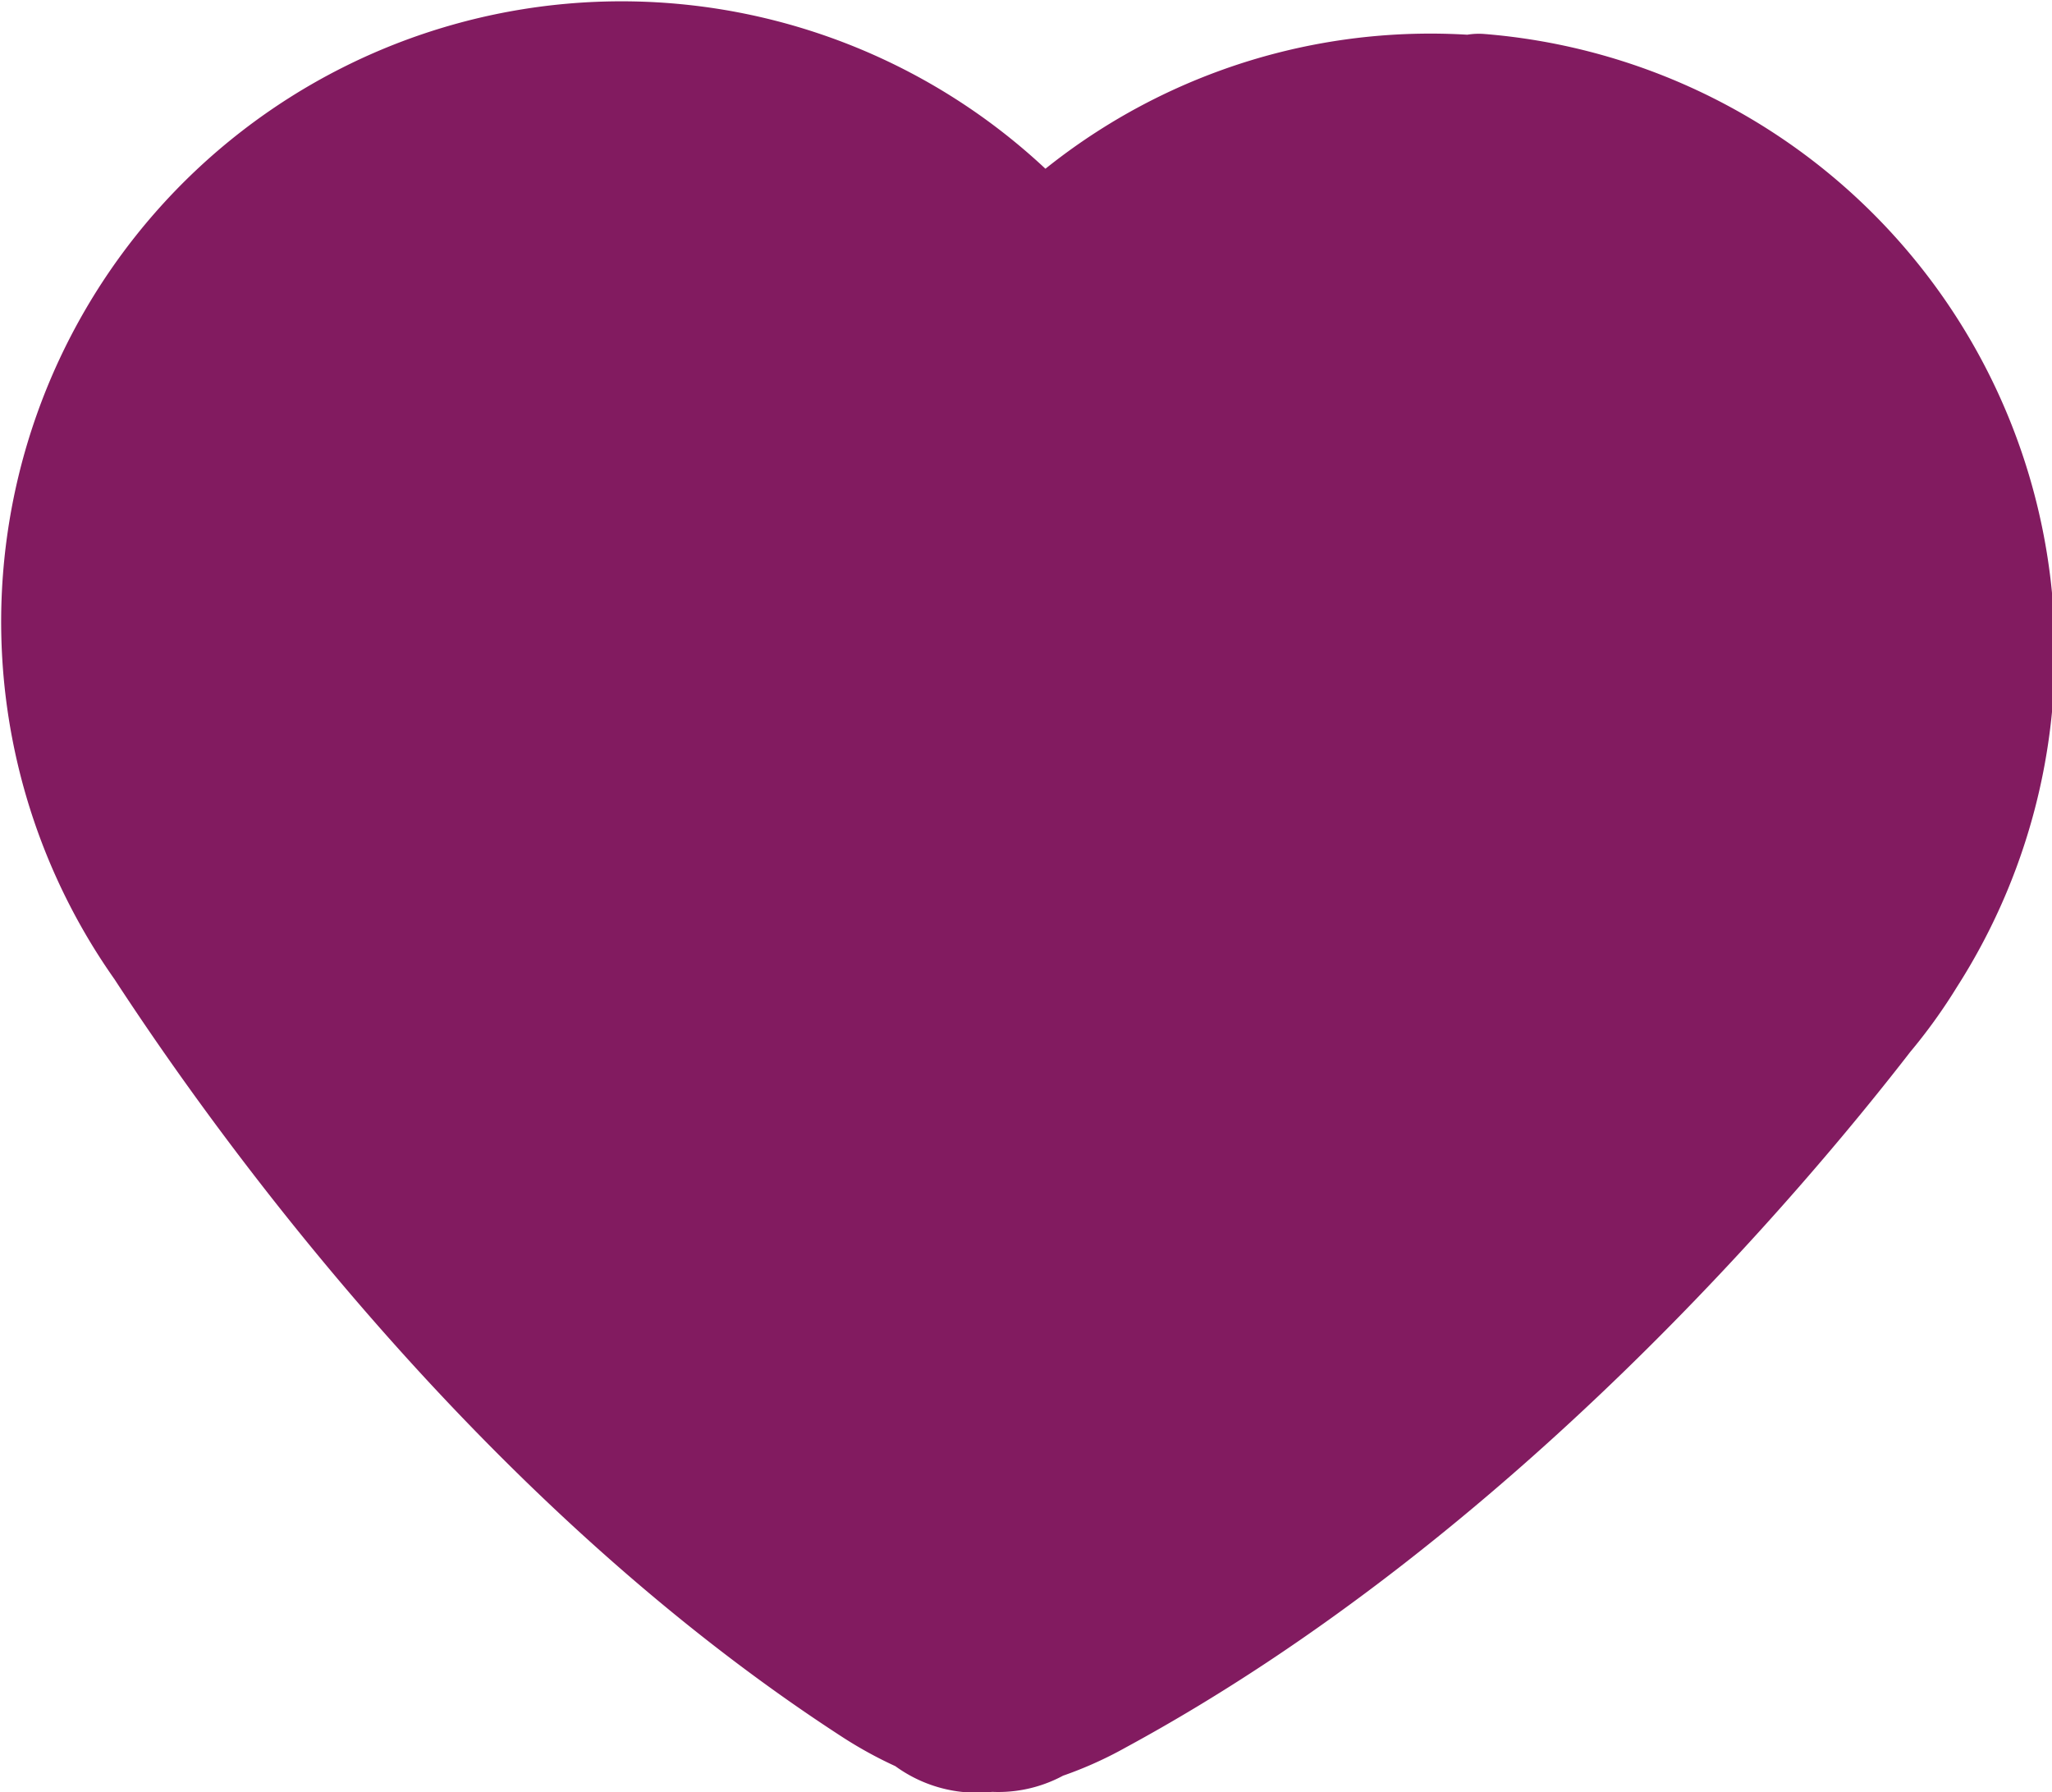 <svg id="Layer_1" data-name="Layer 1" xmlns="http://www.w3.org/2000/svg" viewBox="0 0 35.26 30.79" class="width-50 mobile-width-30 float-left padding-right-s mobile-padding-right-s">
	<defs>
		<style>
			.cls-1{fill:#821b60;stroke:#821b60;stroke-linecap:round;stroke-linejoin:round;stroke-width:2.4px;}
		</style>
	</defs>
	<path class="cls-1" d="M25.59,2.54A9.38,9.38,0,0,0,18.13,5.3,9.46,9.46,0,0,0,3.19,16.88c1.59,2.44,6,8.68,12.14,12.67a6,6,0,0,0,.91.49,1.18,1.18,0,0,0,1,.27,1.15,1.15,0,0,0,.76-.17,5.57,5.57,0,0,0,1-.44c6.42-3.48,11.35-9.36,13.12-11.65a8.29,8.29,0,0,0,.72-1h0a9.46,9.46,0,0,0-7.2-14.54" transform="translate(-0.23 -0.73)"></path>
</svg>